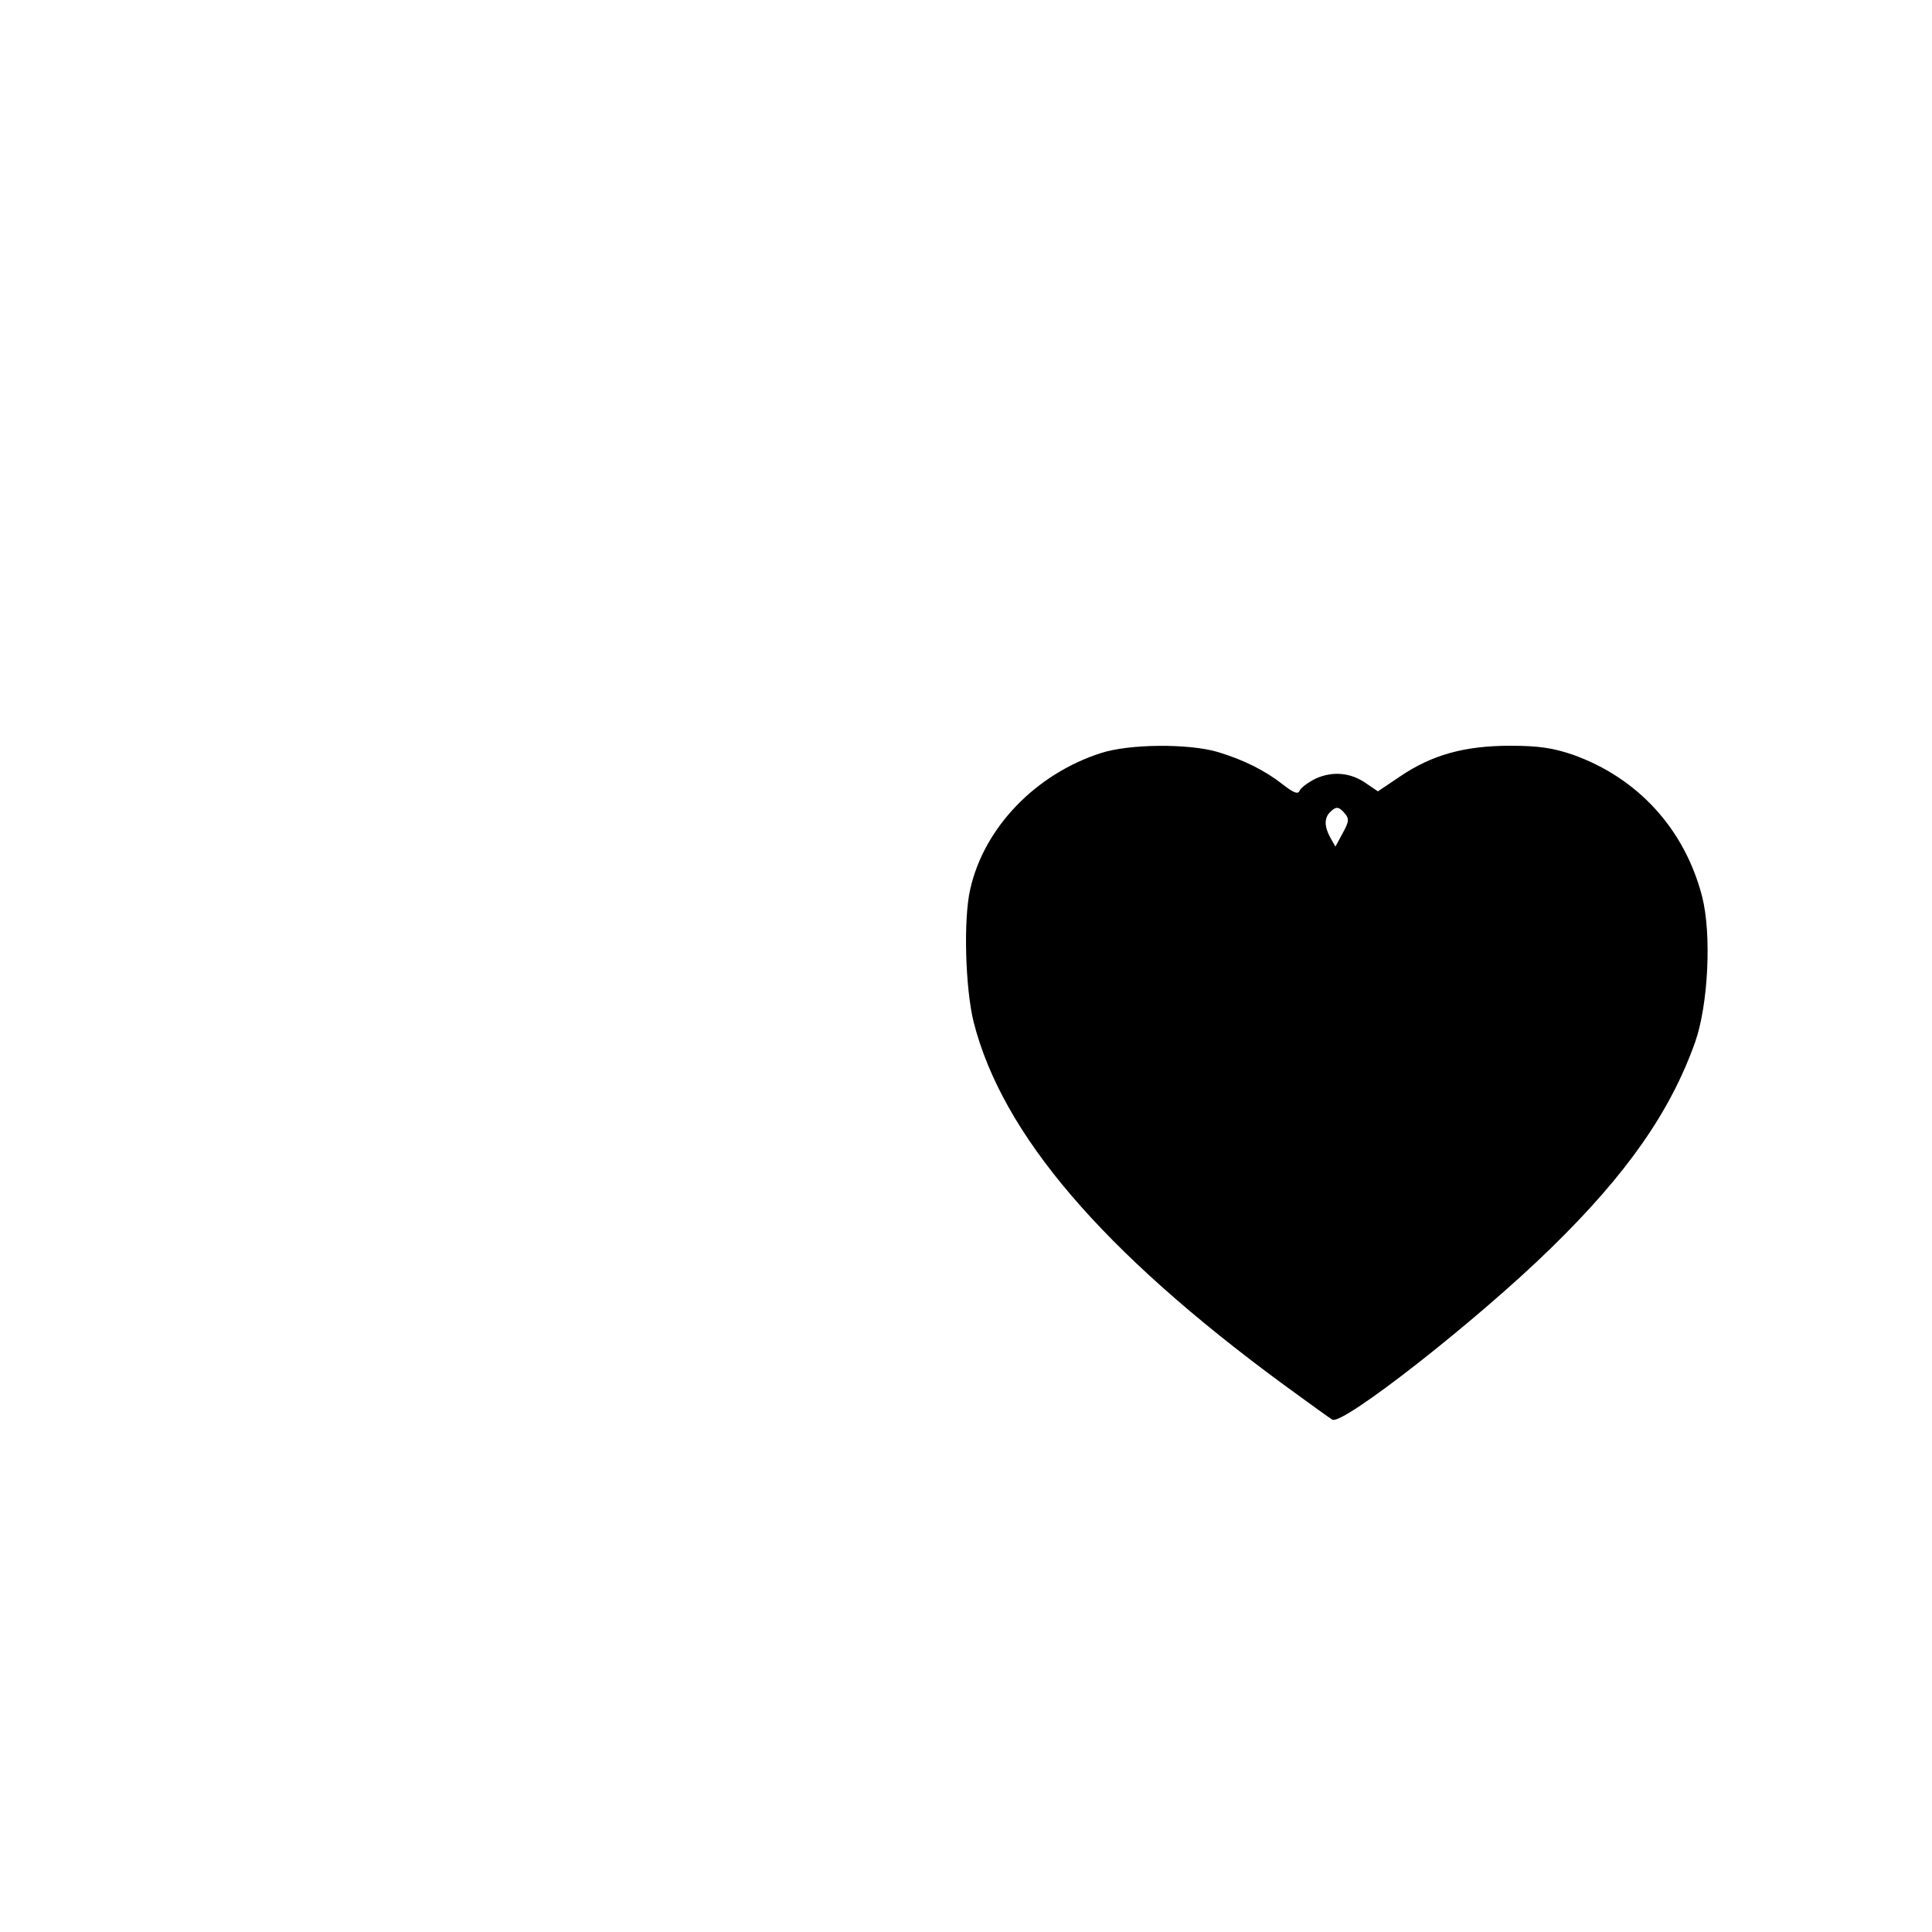 <?xml version="1.0" encoding="UTF-8" standalone="yes"?>
<svg version="1.0" xmlns="http://www.w3.org/2000/svg" width="500" height="500" viewBox="0 0 500 500" preserveAspectRatio="xMidYMid meet">
  <g transform="translate(0,500) scale(0.1,-0.1)" fill="#000000" stroke="none">
    <path d="M2849 3051 c-168 -54 -302 -192 -338 -352 -18 -77 -13 -257 9 -345
74 -289 331 -591 800 -936 63 -46 121 -88 128 -92 26 -16 375 257 566 444 196
191 309 353 373 533 34 97 43 280 18 377 -45 174 -166 307 -335 367 -50 17
-87 23 -161 23 -118 0 -202 -23 -285 -79 l-58 -39 -28 19 c-41 30 -89 34 -133
14 -20 -10 -39 -24 -42 -32 -4 -9 -15 -5 -42 16 -47 37 -103 65 -170 85 -75
22 -229 21 -302 -3z m632 -157 c11 -13 10 -21 -6 -50 l-19 -35 -13 23 c-16 29
-16 51 -1 66 16 16 23 15 39 -4z"/>
  </g>
</svg>